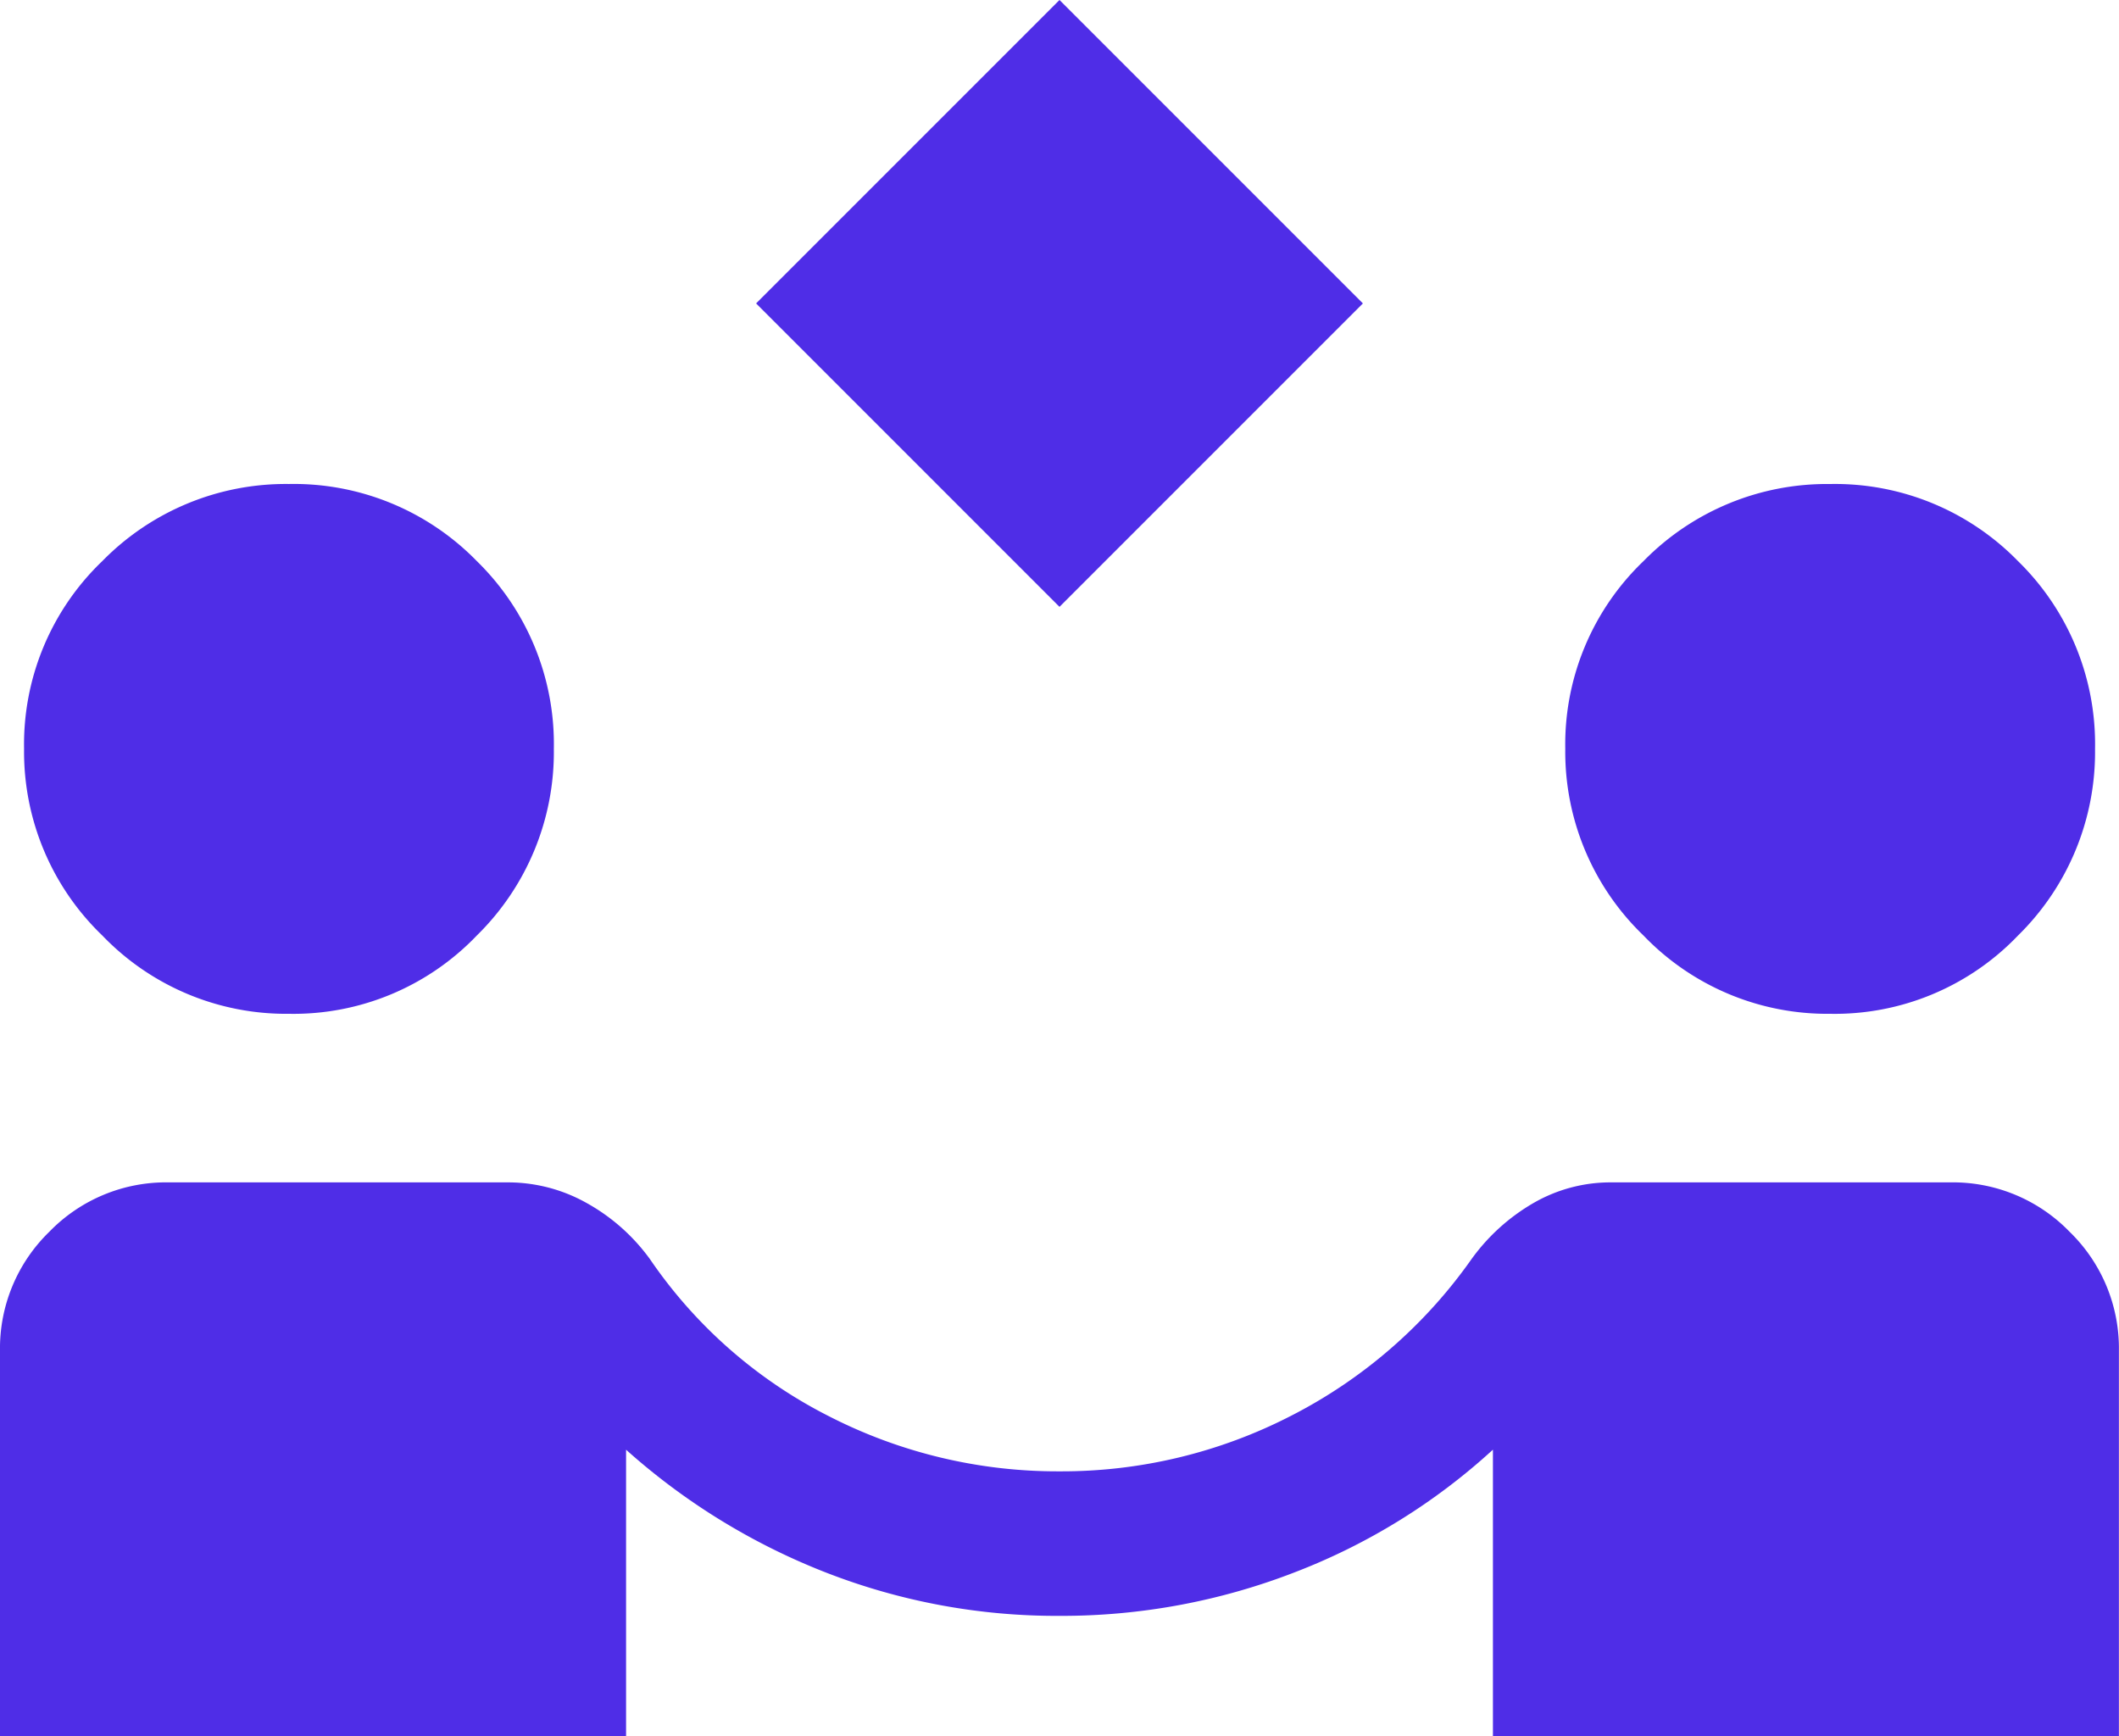 <?xml version="1.0" encoding="UTF-8"?>
<svg xmlns="http://www.w3.org/2000/svg" width="91.54" height="75" viewBox="0 0 91.54 75">
  <path id="partner_exchange_FILL1_wght400_GRAD0_opsz48" d="M85.77-854.786,72.663-867.893,85.77-881l13.107,13.107ZM40-806v-16.644a7.016,7.016,0,0,1,2.132-5.149,7.016,7.016,0,0,1,5.149-2.132H61.949a6.935,6.935,0,0,1,3.381.884,8.415,8.415,0,0,1,2.757,2.445,20.639,20.639,0,0,0,7.7,6.761,21.636,21.636,0,0,0,9.986,2.392,21.636,21.636,0,0,0,9.986-2.392,21.5,21.5,0,0,0,7.8-6.761,8.608,8.608,0,0,1,2.7-2.445,6.647,6.647,0,0,1,3.329-.884h14.667a7.016,7.016,0,0,1,5.149,2.132,7.016,7.016,0,0,1,2.132,5.149V-806H104.494v-12.379a27,27,0,0,1-8.582,5.305A27.848,27.848,0,0,1,85.77-811.2a27.44,27.44,0,0,1-10.09-1.872,28.443,28.443,0,0,1-8.634-5.305V-806Zm12.483-31.207a11.006,11.006,0,0,1-8.062-3.381,11.006,11.006,0,0,1-3.381-8.062,10.955,10.955,0,0,1,3.381-8.114,11.091,11.091,0,0,1,8.062-3.329,11.041,11.041,0,0,1,8.114,3.329,11.041,11.041,0,0,1,3.329,8.114,11.092,11.092,0,0,1-3.329,8.062A10.955,10.955,0,0,1,52.483-837.207Zm66.574,0A11.006,11.006,0,0,1,111-840.587a11.006,11.006,0,0,1-3.381-8.062A10.955,10.955,0,0,1,111-856.763a11.091,11.091,0,0,1,8.062-3.329,11.041,11.041,0,0,1,8.114,3.329,11.041,11.041,0,0,1,3.329,8.114,11.092,11.092,0,0,1-3.329,8.062A10.955,10.955,0,0,1,119.057-837.207Z" transform="translate(-40 881)" fill="#4f2de7"></path>
</svg>
